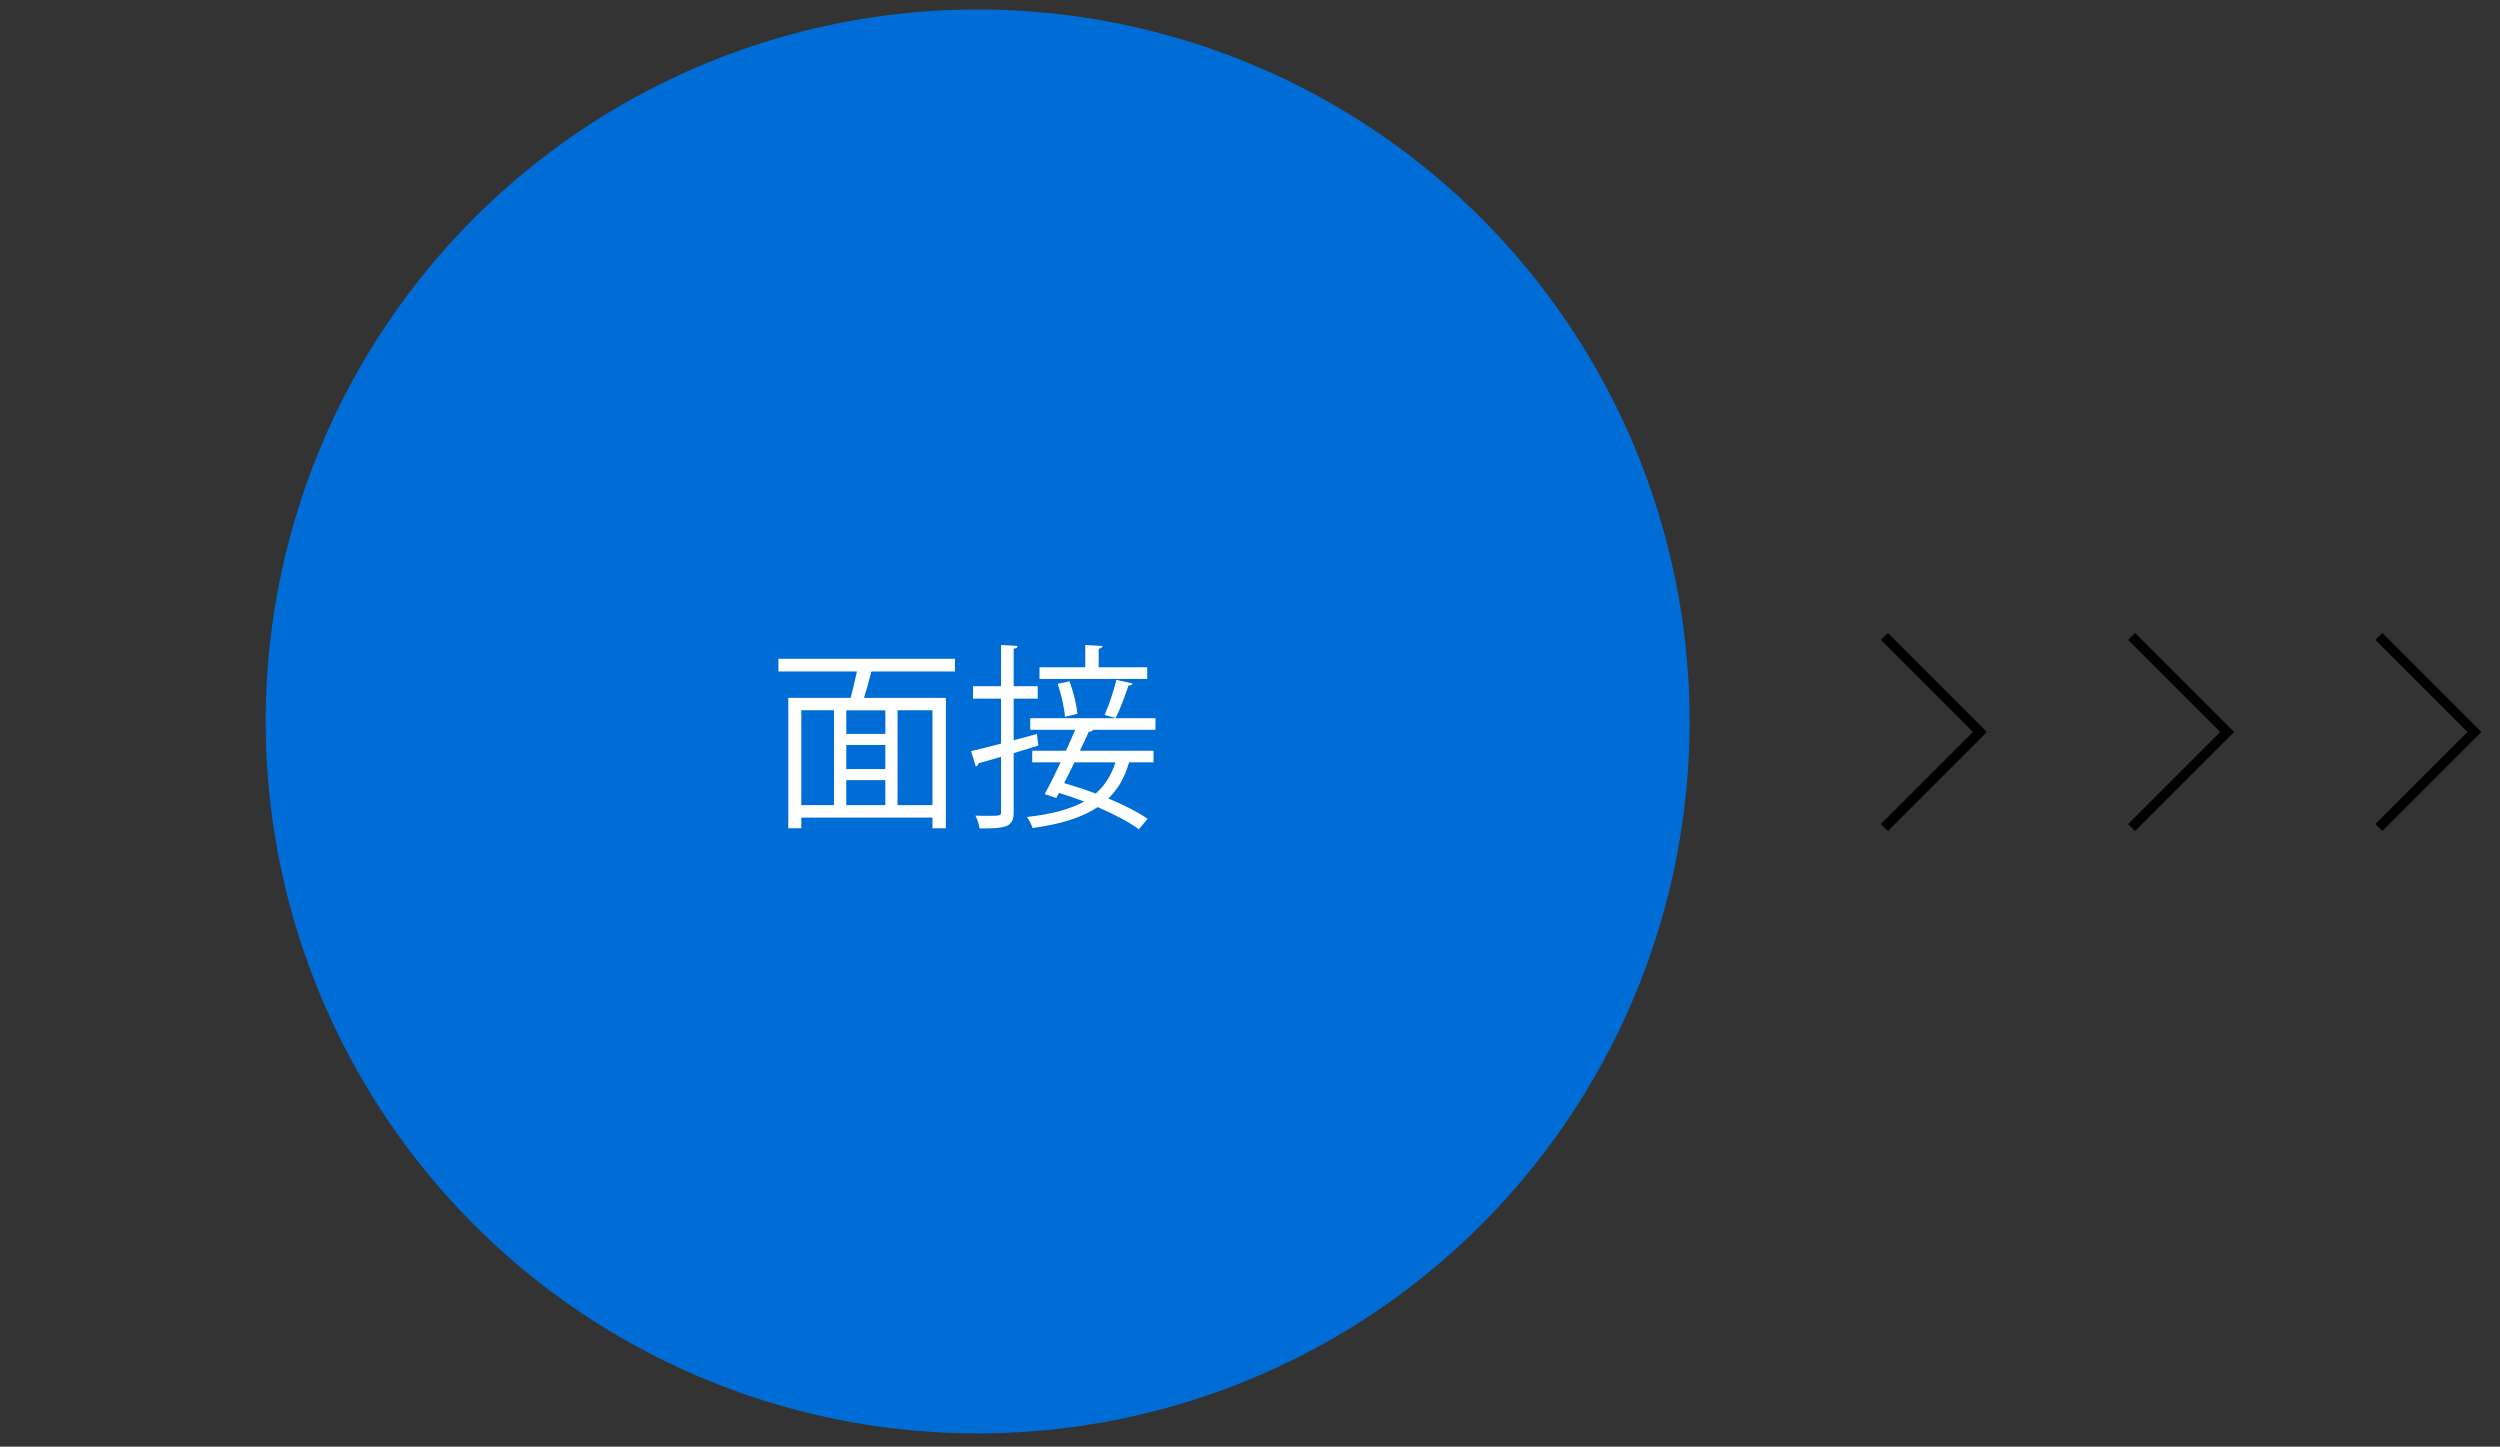 <?xml version="1.0" encoding="utf-8"?>
<!-- Generator: Adobe Illustrator 16.0.4, SVG Export Plug-In . SVG Version: 6.00 Build 0)  -->
<!DOCTYPE svg PUBLIC "-//W3C//DTD SVG 1.1//EN" "http://www.w3.org/Graphics/SVG/1.1/DTD/svg11.dtd">
<svg version="1.1" id="レイヤー_1" xmlns="http://www.w3.org/2000/svg" xmlns:xlink="http://www.w3.org/1999/xlink" x="0px"
	 y="0px" width="253.573px" height="146.732px" viewBox="0 0 253.573 146.732" enable-background="new 0 0 253.573 146.732"
	 xml:space="preserve">
<rect x="0" y="0" width="253.573" height="146.732" fill="#333333" stroke="none"/>
<g>
	<circle fill="#006CD6" cx="99.161" cy="73.176" r="72.214"/>
	<g>
		<path fill="#FFFFFF" d="M96.86,68.103h-8.303c-0.039,0.021-0.1,0.021-0.18,0.021c-0.18,0.76-0.46,1.78-0.74,2.66h8.303v13.223
			h-1.361v-1.08H81.276v1.08h-1.32V70.784h6.322c0.22-0.8,0.459-1.82,0.64-2.681h-7.962v-1.28H96.86V68.103z M81.276,72.044v9.621
			h3.321v-9.621H81.276z M89.798,74.445v-2.4h-3.96v2.4H89.798z M89.798,78.005v-2.44h-3.96v2.44H89.798z M85.838,79.125v2.54h3.96
			v-2.54H85.838z M94.579,81.666v-9.621h-3.541v9.621H94.579z"/>
		<path fill="#FFFFFF" d="M105.317,75.625l-2.5,0.761v5.961c0,1.58-0.78,1.681-3.461,1.681c-0.04-0.36-0.221-0.921-0.42-1.301
			c0.439,0.021,0.84,0.021,1.199,0.021c1.4,0,1.4-0.021,1.4-0.421v-5.561c-0.879,0.26-1.66,0.479-2.3,0.66
			c0,0.18-0.12,0.26-0.261,0.32l-0.479-1.561c0.841-0.2,1.9-0.46,3.04-0.761v-4.561h-2.84v-1.261h2.84v-4.181l1.682,0.101
			c-0.021,0.159-0.121,0.239-0.4,0.279v3.801h2.439v1.261h-2.439v4.221c0.779-0.2,1.561-0.42,2.36-0.64L105.317,75.625z
			 M117.2,74.024h-6.342c-0.06,0.141-0.18,0.2-0.42,0.181c-0.26,0.58-0.561,1.26-0.9,1.94H117v1.18h-2.48
			c-0.42,1.501-1.101,2.701-2.101,3.661c1.58,0.66,3.001,1.38,3.98,2.061l-0.88,1.061c-1-0.721-2.501-1.521-4.181-2.241
			c-1.561,1.041-3.701,1.721-6.602,2.121c-0.12-0.36-0.359-0.841-0.58-1.12c2.48-0.28,4.381-0.78,5.801-1.561
			c-0.859-0.34-1.72-0.62-2.54-0.881l-0.28,0.521l-1.18-0.4c0.48-0.859,1.061-2.021,1.62-3.221h-2.881v-1.18h3.421
			c0.34-0.74,0.66-1.461,0.94-2.121h-4.562v-1.18H117.2V74.024z M116.36,67.683v1.18h-10.923v-1.18h4.642v-2.261l1.74,0.101
			c-0.021,0.14-0.121,0.239-0.381,0.279v1.881H116.36z M108.478,69.103c0.4,1.08,0.74,2.461,0.801,3.301l-1.26,0.301
			c-0.061-0.86-0.36-2.261-0.74-3.341L108.478,69.103z M108.979,77.325c-0.341,0.721-0.7,1.44-1.04,2.101
			c1.02,0.301,2.12,0.66,3.2,1.061c0.94-0.82,1.581-1.86,2.001-3.161H108.979z M114.88,69.324c-0.04,0.14-0.18,0.199-0.42,0.22
			c-0.32,0.94-0.82,2.36-1.301,3.28l-1.12-0.3c0.44-0.98,0.94-2.521,1.2-3.561L114.88,69.324z"/>
	</g>
	<g>
		<polyline fill="none" stroke="#000000" stroke-miterlimit="10" points="191.127,64.549 200.821,74.242 191.127,83.936 		"/>
		<polyline fill="none" stroke="#000000" stroke-miterlimit="10" points="216.206,64.549 225.899,74.242 216.206,83.936 		"/>
		<polyline fill="none" stroke="#000000" stroke-miterlimit="10" points="241.286,64.549 250.979,74.242 241.286,83.936 		"/>
	</g>
	<rect fill="none" width="253.573" height="146.732"/>
</g>
</svg>
